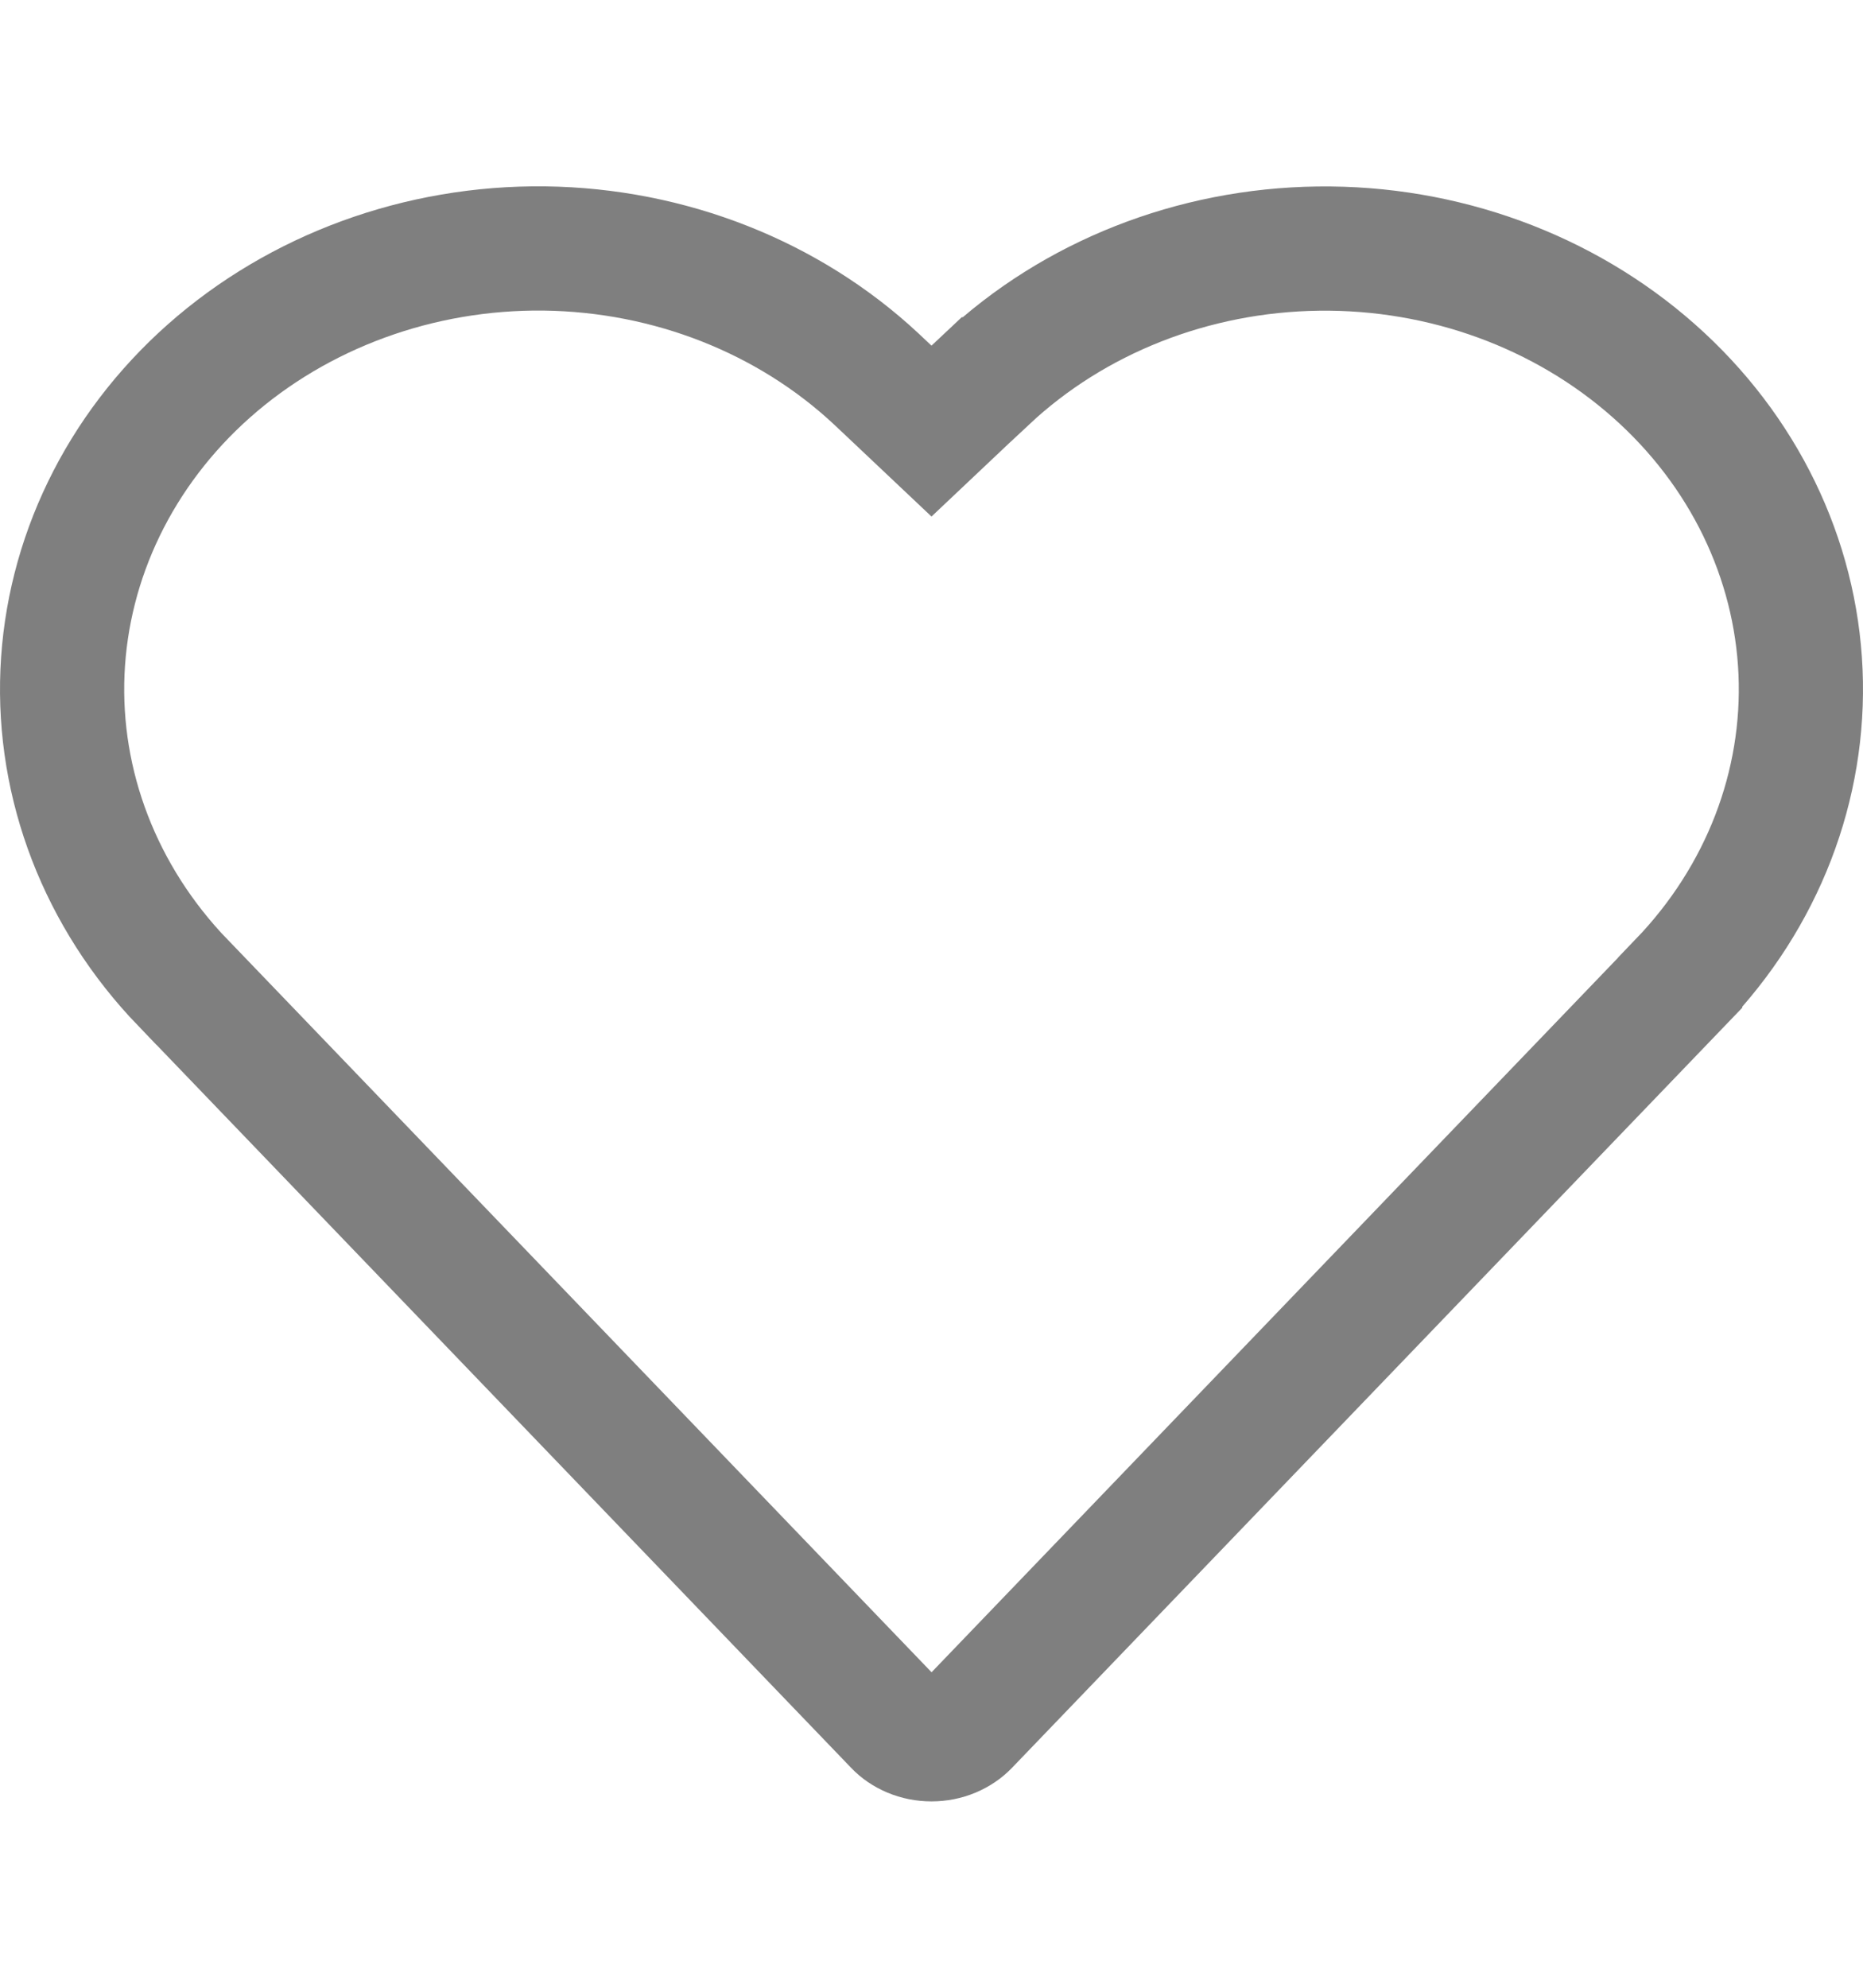 <?xml version="1.0" encoding="UTF-8"?> <svg xmlns="http://www.w3.org/2000/svg" width="15" height="16" viewBox="0 0 15 16" fill="none"><path d="M13.528 7.909L13.528 7.91L7.787 13.884C7.787 13.884 7.787 13.884 7.787 13.884C7.754 13.918 7.712 13.947 7.662 13.968C7.612 13.989 7.557 14 7.5 14C7.443 14 7.388 13.989 7.338 13.968C7.288 13.947 7.246 13.918 7.214 13.884L1.472 7.909L1.471 7.909C0.808 7.219 0.464 6.322 0.503 5.409C0.542 4.496 0.961 3.625 1.683 2.985C2.406 2.345 3.375 1.988 4.384 2C5.393 2.013 6.35 2.392 7.055 3.05L7.157 3.146L7.5 3.47L7.843 3.146L7.942 3.053C7.942 3.053 7.942 3.053 7.943 3.053C8.646 2.394 9.604 2.014 10.614 2.001C11.623 1.988 12.592 2.344 13.316 2.985C14.039 3.625 14.458 4.495 14.497 5.409C14.536 6.322 14.192 7.22 13.528 7.909Z" stroke="#7F7F7F"></path></svg> 